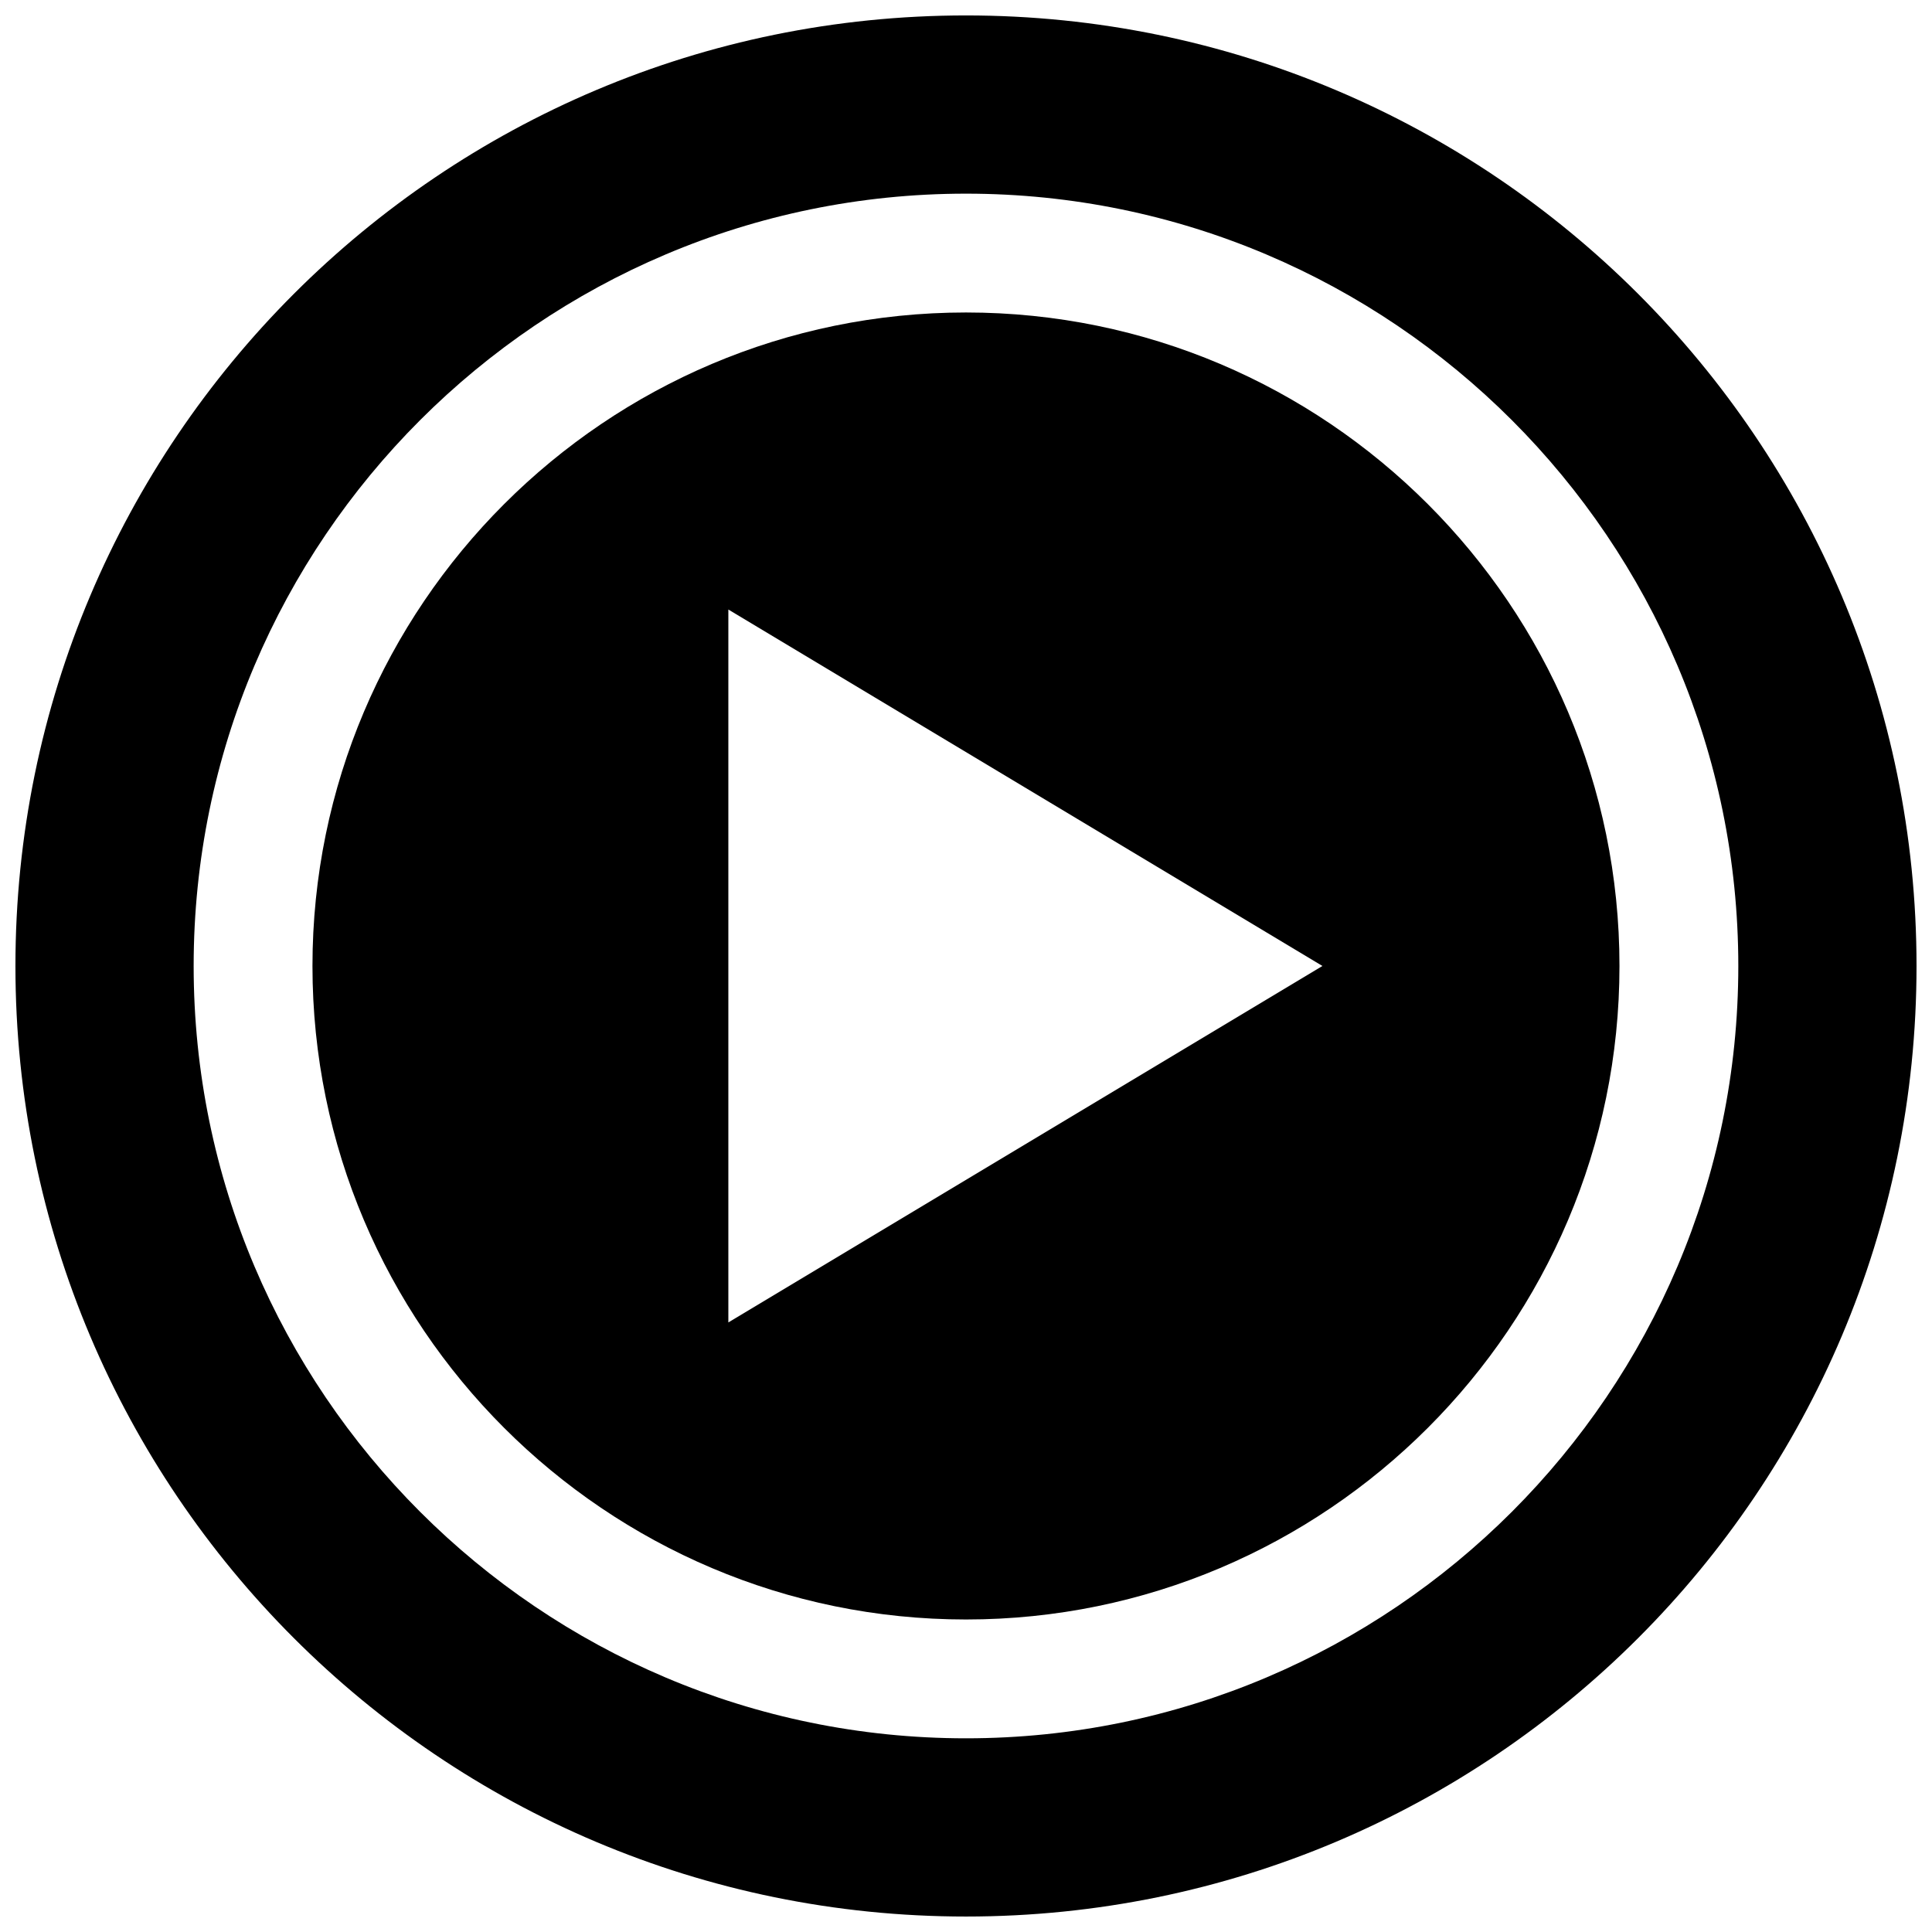 <?xml version="1.0" encoding="UTF-8"?>
<!-- Uploaded to: SVG Repo, www.svgrepo.com, Generator: SVG Repo Mixer Tools -->
<svg width="800px" height="800px" version="1.1" viewBox="144 144 512 512" xmlns="http://www.w3.org/2000/svg">
 <defs>
  <clipPath id="a">
   <path d="m148.09 148.09h503.81v503.81h-503.81z"/>
  </clipPath>
 </defs>
 <g clip-path="url(#a)">
  <path d="m400 604.67c-112.86 0-204.68-91.82-204.68-204.67 0-112.86 91.82-204.68 204.68-204.68 112.85 0 204.67 91.82 204.67 204.68 0 112.85-91.82 204.67-204.67 204.67m0-456.58c-139.12 0-251.91 112.79-251.91 251.91 0 139.11 112.79 251.9 251.91 251.9 139.11 0 251.9-112.79 251.9-251.9 0-139.12-112.79-251.91-251.9-251.91" fill-rule="evenodd"/>
 </g>
 <path d="m337.02 494.46v-188.93l157.44 94.465zm62.977-267.65c-95.473 0-173.19 77.684-173.19 173.19 0 95.5 77.715 173.18 173.19 173.18 95.469 0 173.18-77.684 173.18-173.18 0-95.504-77.715-173.19-173.18-173.19z" fill-rule="evenodd"/>
</svg>